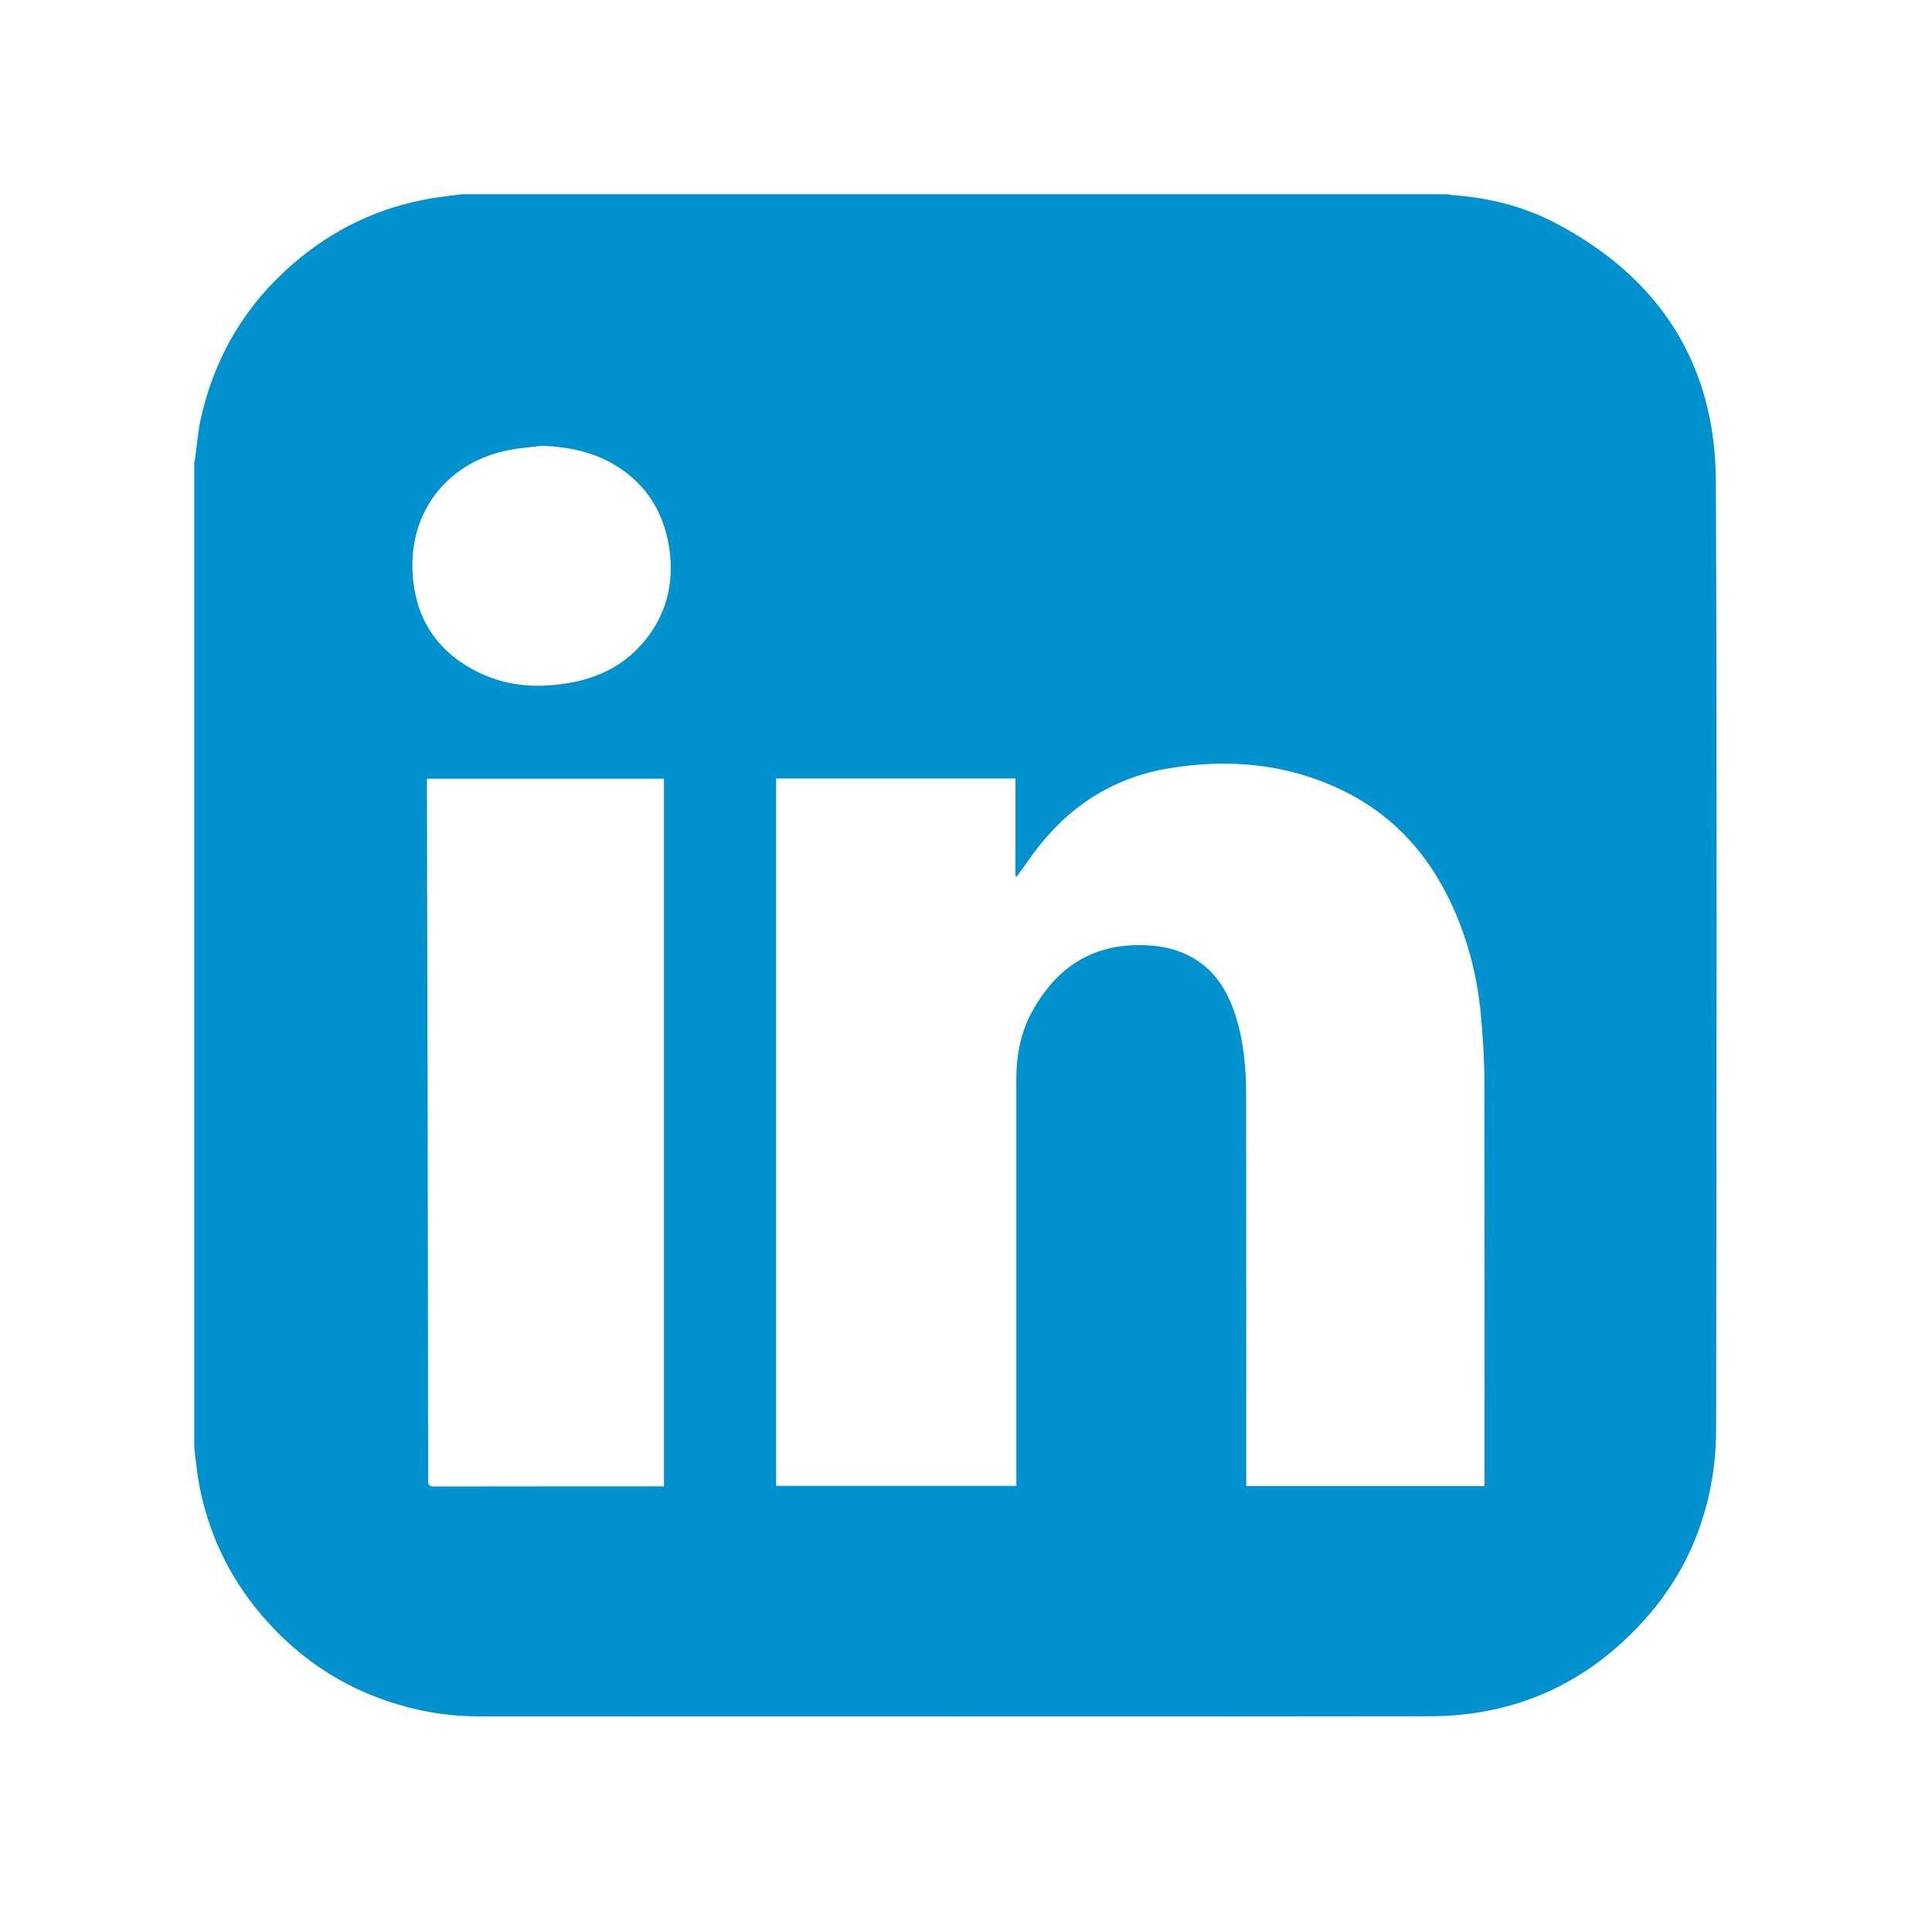 <?xml version="1.0" encoding="utf-8"?>
<!-- Generator: Adobe Illustrator 22.1.0, SVG Export Plug-In . SVG Version: 6.00 Build 0)  -->
<!DOCTYPE svg PUBLIC "-//W3C//DTD SVG 1.1//EN" "http://www.w3.org/Graphics/SVG/1.1/DTD/svg11.dtd">
<svg version="1.1" id="Layer_1" xmlns="http://www.w3.org/2000/svg" xmlns:xlink="http://www.w3.org/1999/xlink" x="0px" y="0px"
	 viewBox="0 0 1500 1500" style="enable-background:new 0 0 1500 1500;" xml:space="preserve" fill="#0092ce">
<path d="M150.8,1123.5c0-254.8,0-509.5,0-764.2c0.2-1.2,0.6-2.4,0.7-3.6c1.4-9.9,2.1-19.9,4.2-29.6c11.1-51.1,37.1-93.2,77.7-126.2
	c31.6-25.6,67.7-41.3,108.1-46.9c5.9-0.8,11.8-1.5,17.8-2.2c254.8,0,509.5,0,764.2,0c1.3,0.2,2.7,0.6,4,0.7
	c28.1,1.9,55.1,8.6,80,21.6c80.9,42.4,124.4,109.5,124.7,200.9c1,245.1,0.4,490.2,0.2,735.3c0,11.2-0.7,22.5-2.3,33.6
	c-6.3,43.5-23.9,82-53.3,114.7c-44.6,49.6-100.6,74.9-167.3,74.9c-245.5,0.3-491,0.1-736.5,0.1c-15.5,0-30.9-1.4-46.1-4.7
	c-46.3-9.9-85.7-32.2-117.7-67c-29.8-32.4-48.5-70.5-55.6-114.1C152.5,1139.1,151.7,1131.3,150.8,1123.5z M1152.6,1153.8
	c0-2,0-3.6,0-5.2c0-102.1,0.1-204.2-0.1-306.4c0-18.2-1.1-36.5-2.8-54.6c-2.8-30.1-10.3-59.2-23.2-86.6
	c-17.7-37.5-44-67.1-81.3-85.9c-43.9-22.1-90.4-26.5-138.2-18.5c-43.8,7.4-78.4,30.3-104.6,65.9c-4.3,5.9-8.5,11.9-12.7,17.8
	c-0.4,0-0.8-0.1-1.3-0.1c0-25.2,0-50.5,0-75.8c-62.8,0-124.5,0-185.8,0c0,183.1,0,366.1,0,549.2c62.6,0,124.4,0,186.5,0
	c0-1.8,0-3.4,0-5c0-103.7,0-207.5,0-311.2c0-19.4,3.8-37.6,13.6-54.5c17.7-30.6,43.3-48.4,79.4-49.1c16.2-0.3,31.9,2.3,45.9,11
	c15.8,9.8,24.8,24.6,30.6,41.7c6.9,20.6,8.9,42,8.9,63.5c0.1,99.6,0.1,199.2,0.1,298.9c0,1.6,0,3.1,0,4.9
	C1029.3,1153.8,1090.7,1153.8,1152.6,1153.8z M515.5,1154c0-183.5,0-366.4,0-549.4c-61.7,0-122.7,0-184,0c0,1.5,0,2.8,0,4
	c0,25.5,0.1,51,0.1,76.5c0.1,53.1,0.3,106.2,0.4,159.4c0.2,101.6,0.3,203.2,0.4,304.8c0,3.7,0.8,4.8,4.7,4.8
	c58.1-0.1,116.2-0.1,174.4-0.1C512.8,1154,514.2,1154,515.5,1154z M421,346.1c-8.8,1.1-17.7,1.7-26.3,3.4
	c-44.8,8.8-74.6,44.2-74.5,89.2c0.1,38.5,17.4,67.1,52.3,83.8c23,11,47.4,12,72.2,7.2c21.1-4.1,39.4-13.4,53.7-29.7
	c18.8-21.4,25.3-46.7,21.2-74.6c-4.1-27.1-17.3-48.7-40.6-63.4C461.3,351,441.7,346.9,421,346.1z"/>
</svg>
